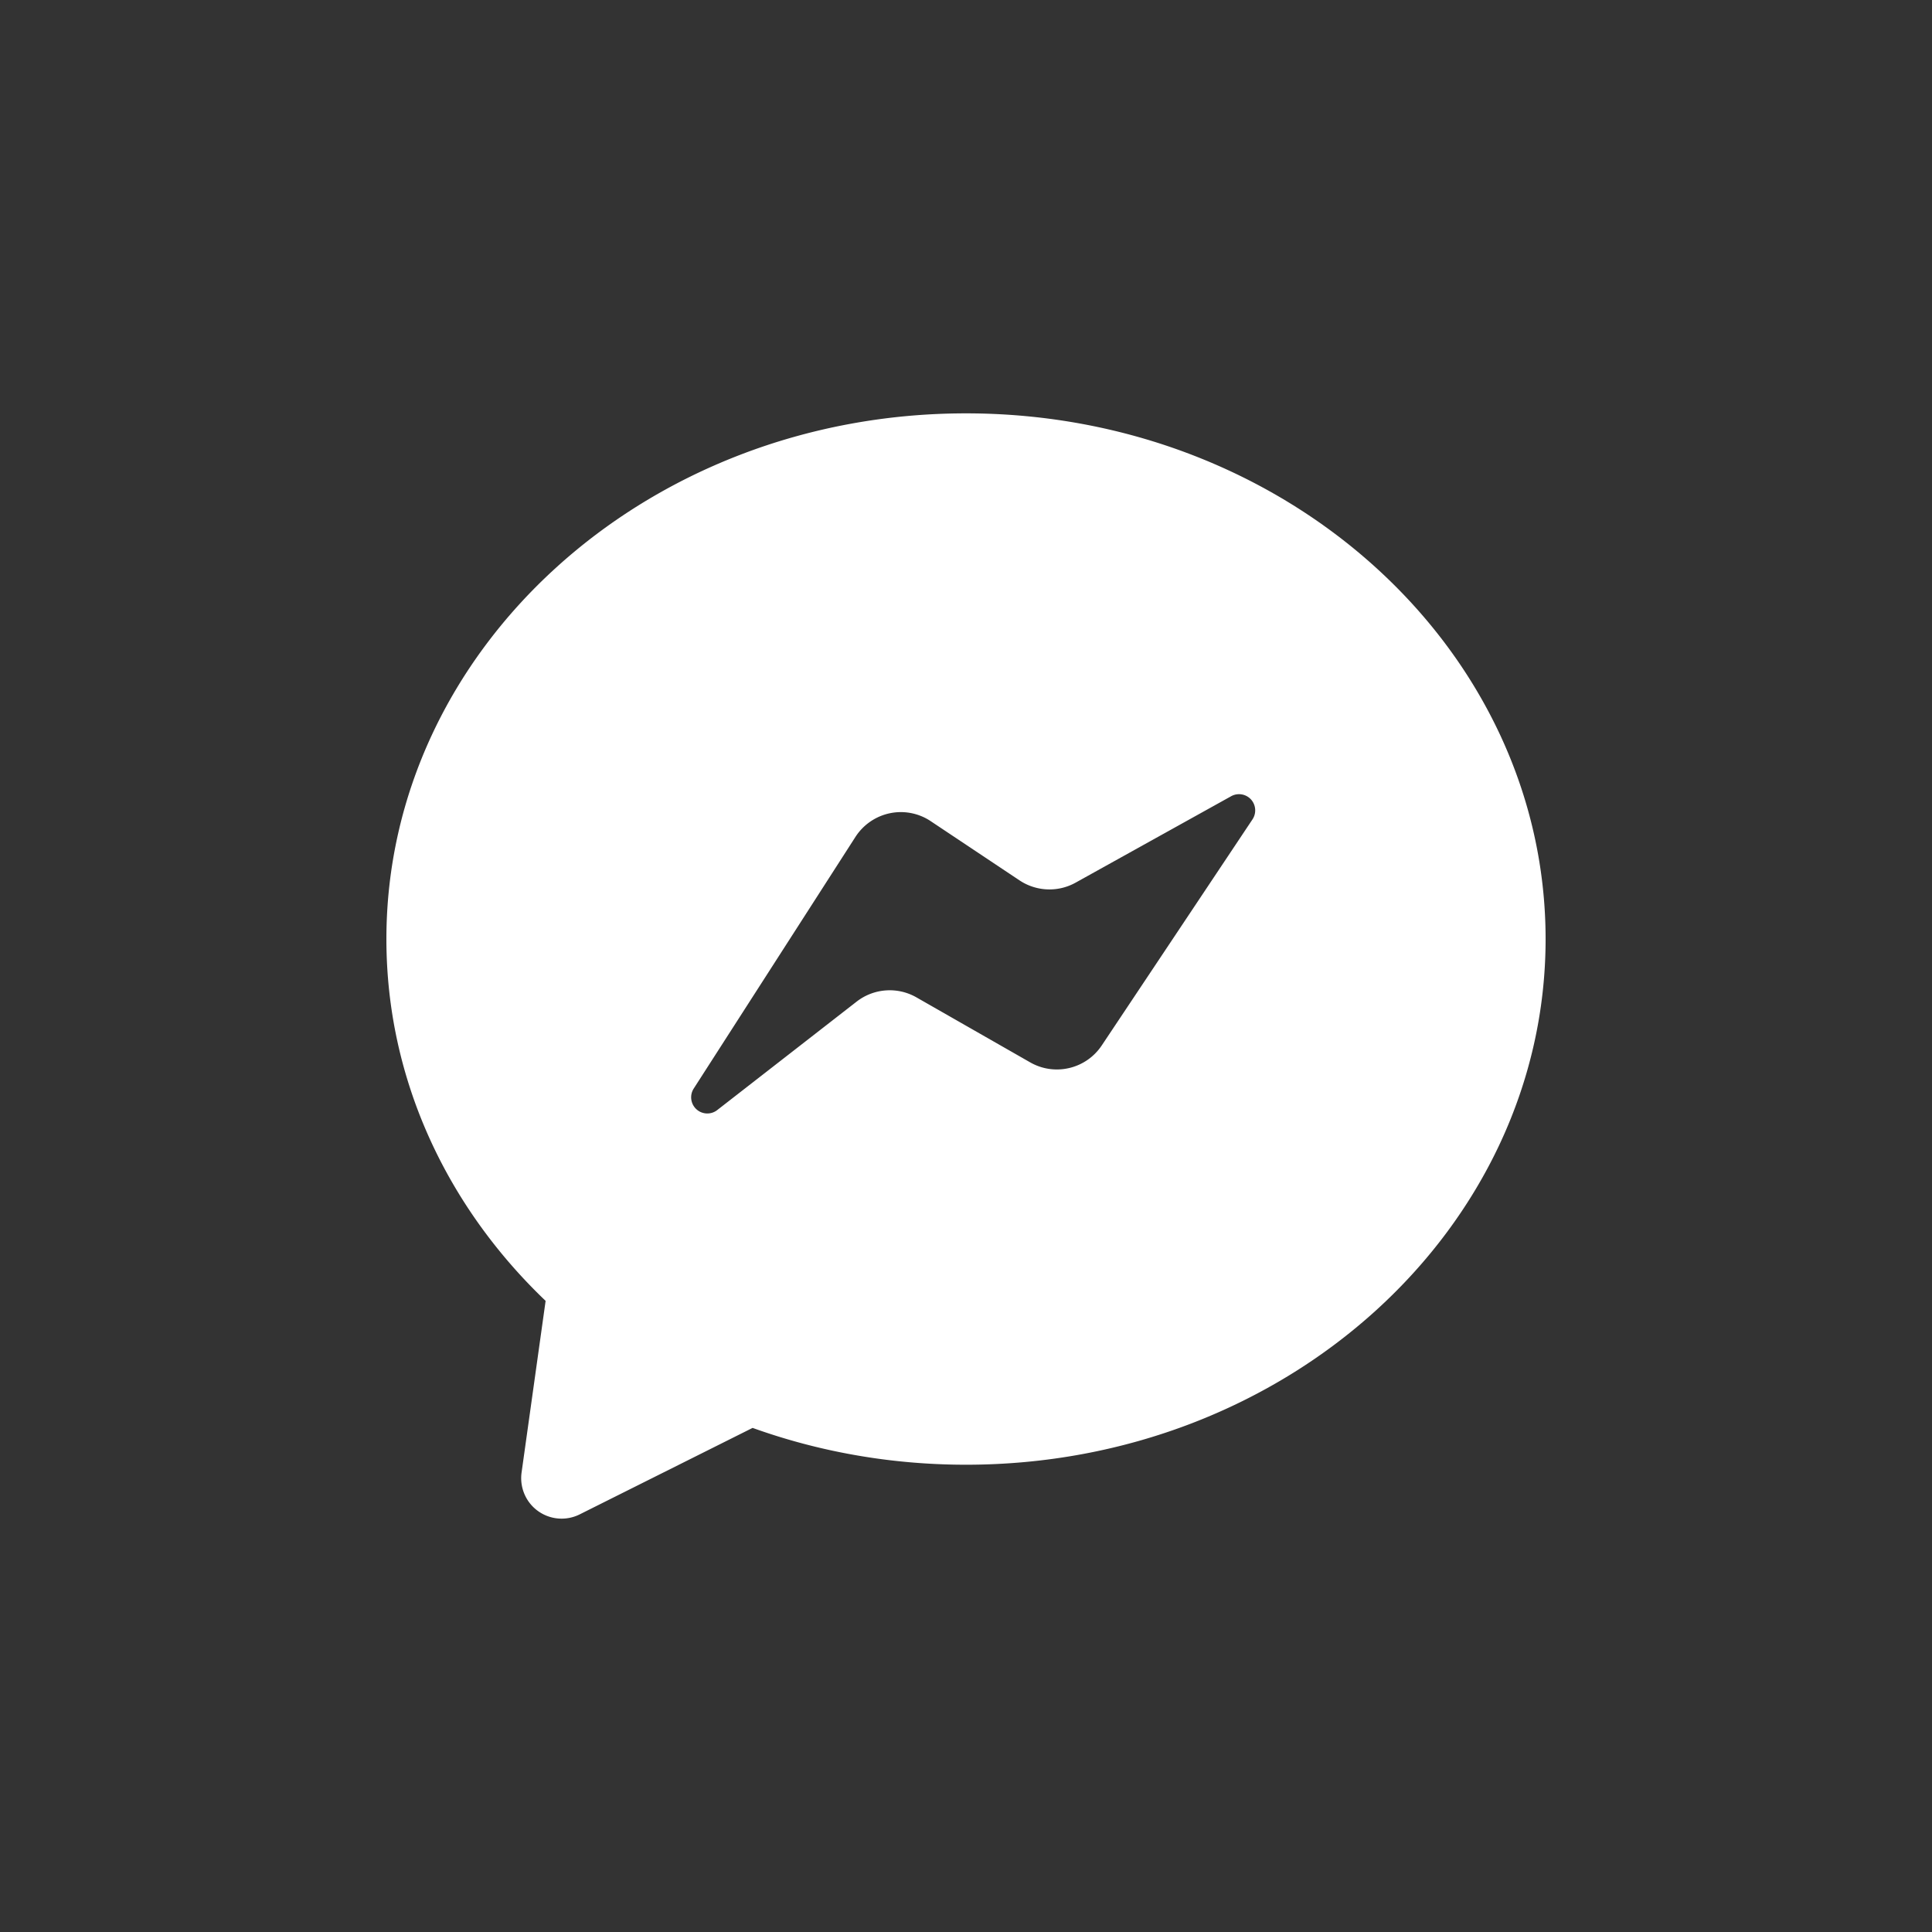 <?xml version="1.0" encoding="UTF-8"?> <svg xmlns="http://www.w3.org/2000/svg" xmlns:xlink="http://www.w3.org/1999/xlink" version="1.1" width="512" height="512" x="0" y="0" viewBox="0 0 548.25 548.25" style="enable-background:new 0 0 512 512" xml:space="preserve" class=""><rect x="0" y="0" width="548.25" height="548.25" fill="#333333" stroke="none"/><g transform="matrix(0.6,0,0,0.6,109.65,109.65)"><path fill-rule="evenodd" d="M274.125 12.75c151.827 0 274.125 111.996 274.125 248.625S425.952 510 274.125 510c-35.649 0-69.717-6.197-100.929-17.417l-81.778 40.902a19.133 19.133 0 0 1-19.711-1.581c-5.763-4.131-8.747-11.143-7.778-18.182l11.373-81.217C28.534 387.83 0 327.548 0 261.375 0 124.746 122.298 12.75 274.125 12.75zM156.468 342.261l65.918-51.28c8.16-6.349 19.354-7.14 28.305-2.015l53.779 30.728c11.628 6.655 26.418 3.162 33.864-8.007l71.298-106.921a7.716 7.716 0 0 0-.739-9.435 7.682 7.682 0 0 0-9.359-1.505l-73.568 40.876c-8.339 4.641-18.59 4.207-26.52-1.071l-41.999-27.999a25.437 25.437 0 0 0-19.355-3.749 25.603 25.603 0 0 0-16.243 11.169l-76.5 119.034a7.663 7.663 0 0 0 1.275 9.792c2.73 2.5 6.912 2.678 9.844.383z" clip-rule="evenodd" fill="#ffffff" opacity="1" data-original="#000000" class=""></path></g></svg> 